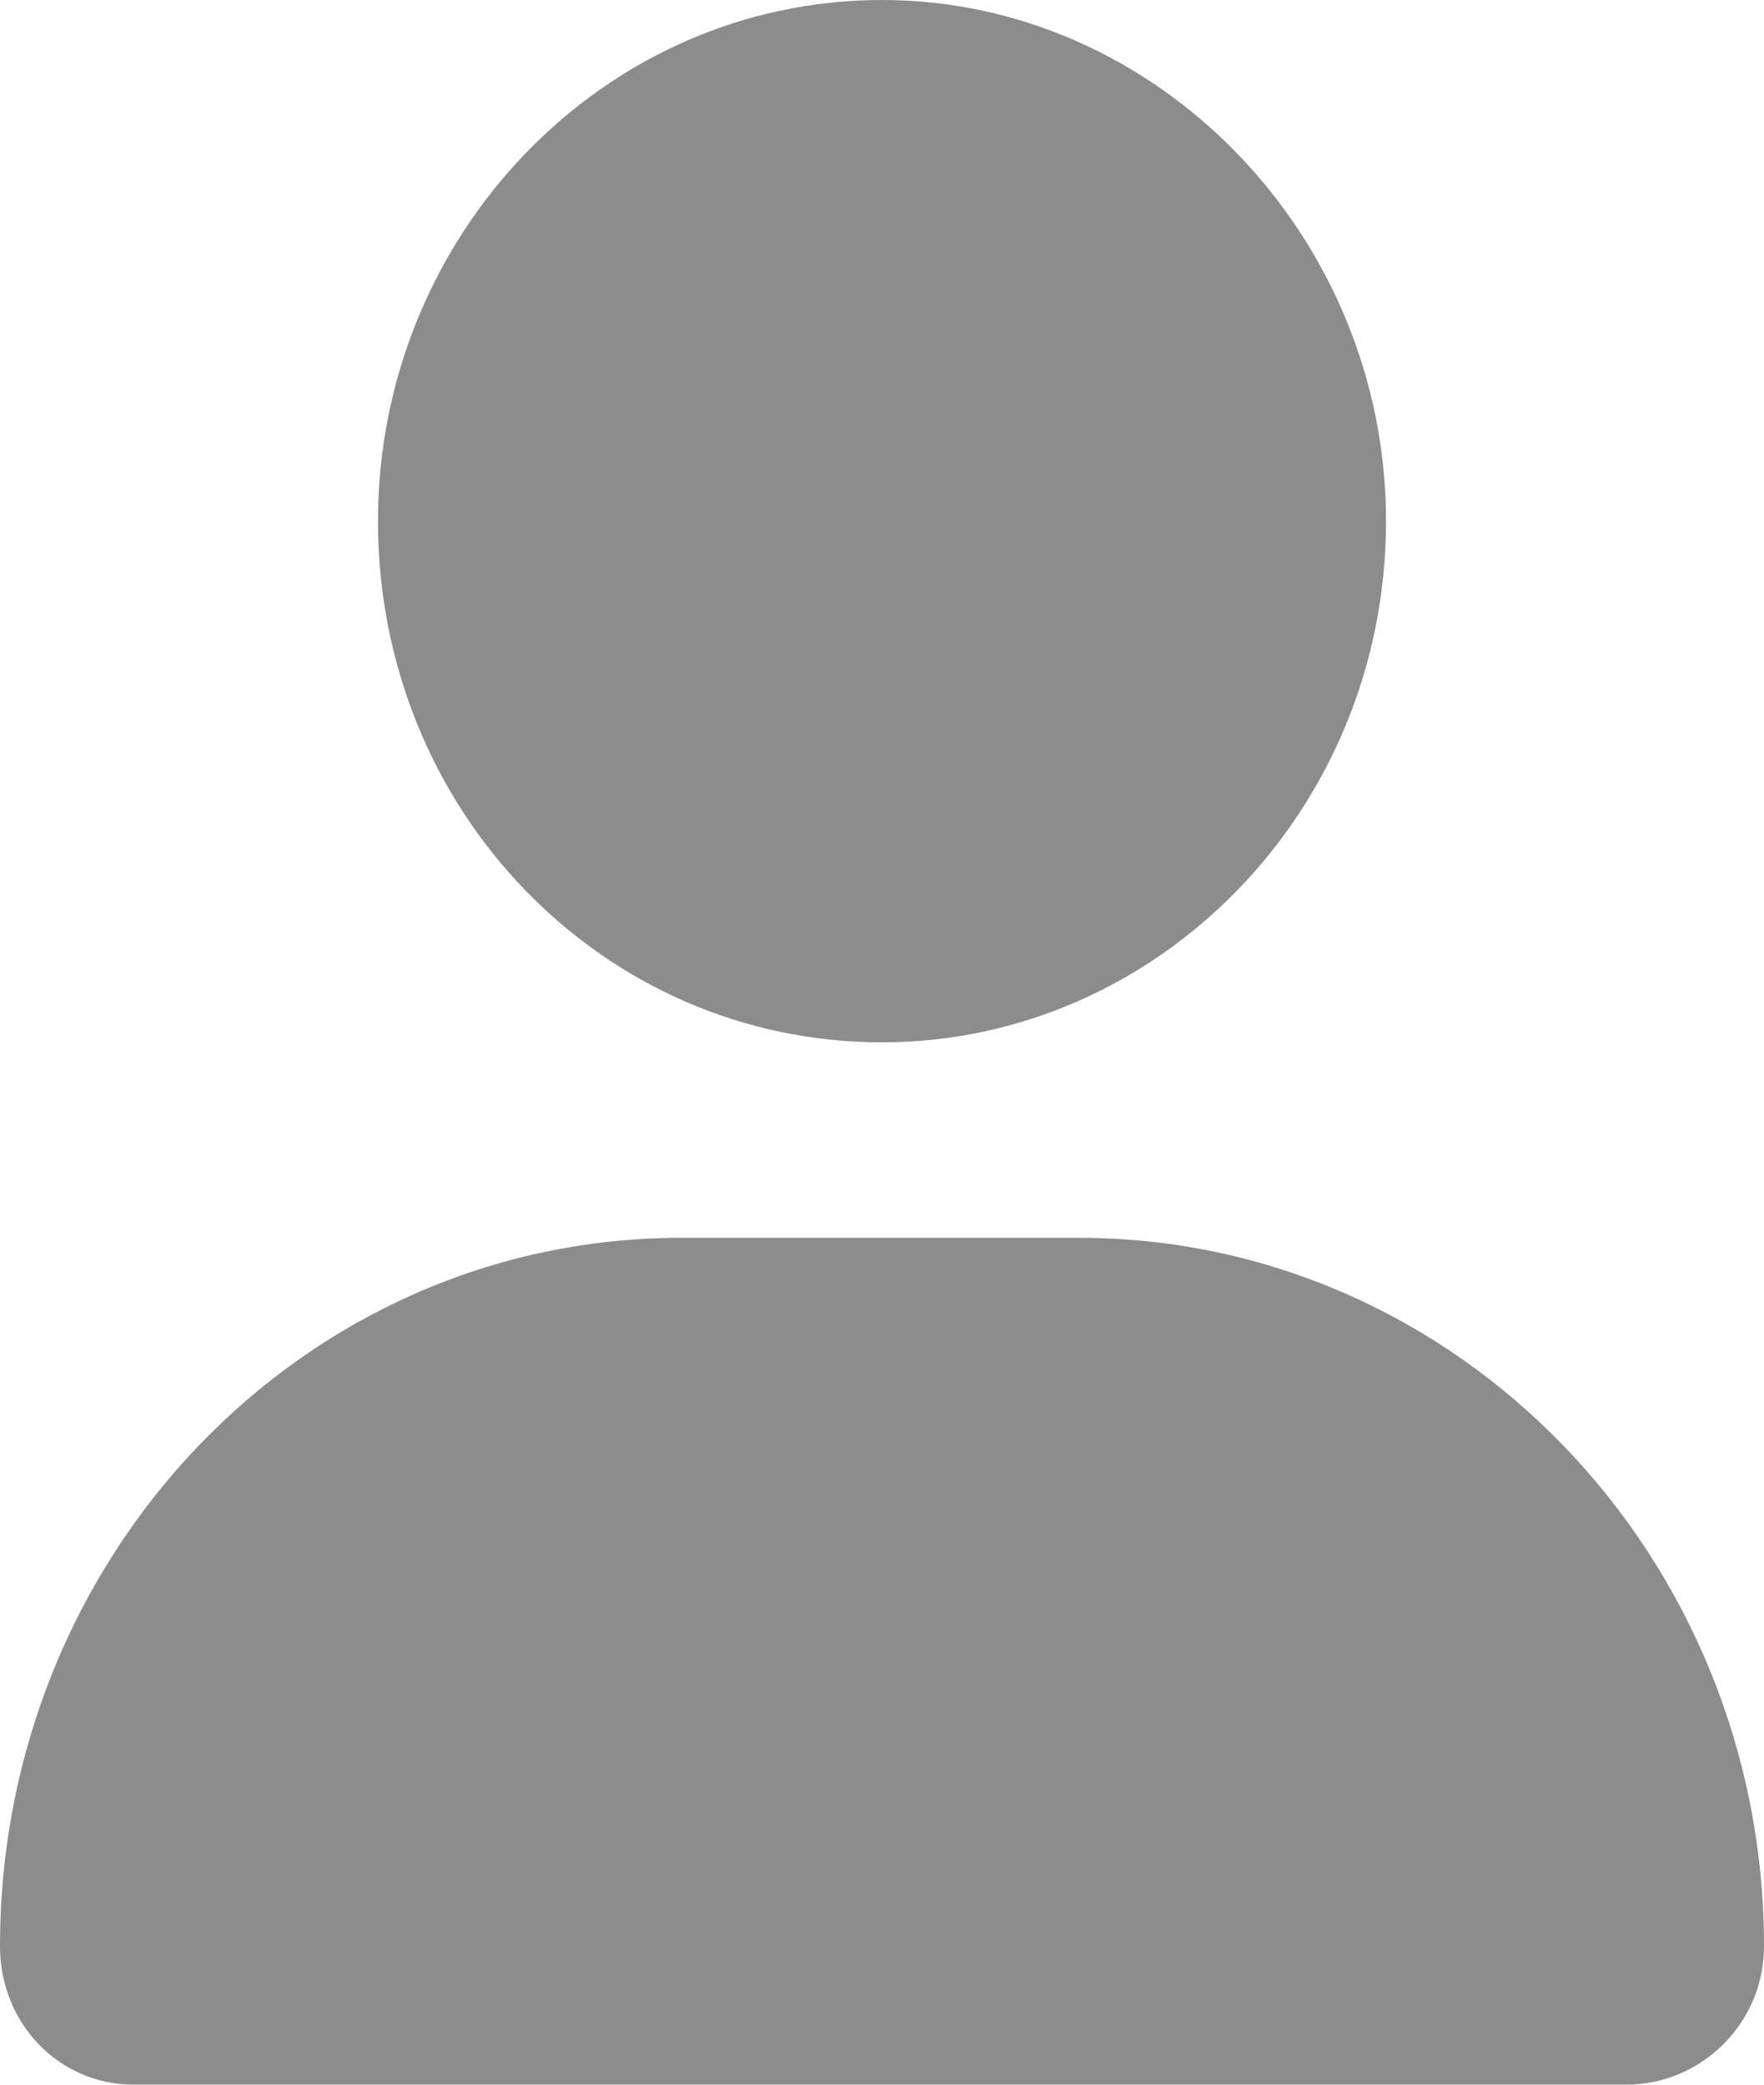 <?xml version="1.0" encoding="UTF-8"?> <svg xmlns="http://www.w3.org/2000/svg" width="11" height="13" viewBox="0 0 11 13" fill="none"><path d="M5.5 6.5C3.757 6.5 2.357 5.053 2.357 3.25C2.357 1.473 3.757 0 5.5 0C7.219 0 8.643 1.473 8.643 3.25C8.643 5.053 7.219 6.5 5.5 6.5ZM6.728 7.719C9.085 7.719 11 9.699 11 12.137C11 12.619 10.607 13 10.141 13H0.835C0.368 13 0 12.619 0 12.137C0 9.699 1.891 7.719 4.248 7.719H6.728Z" fill="#8C8C8C"></path></svg> 